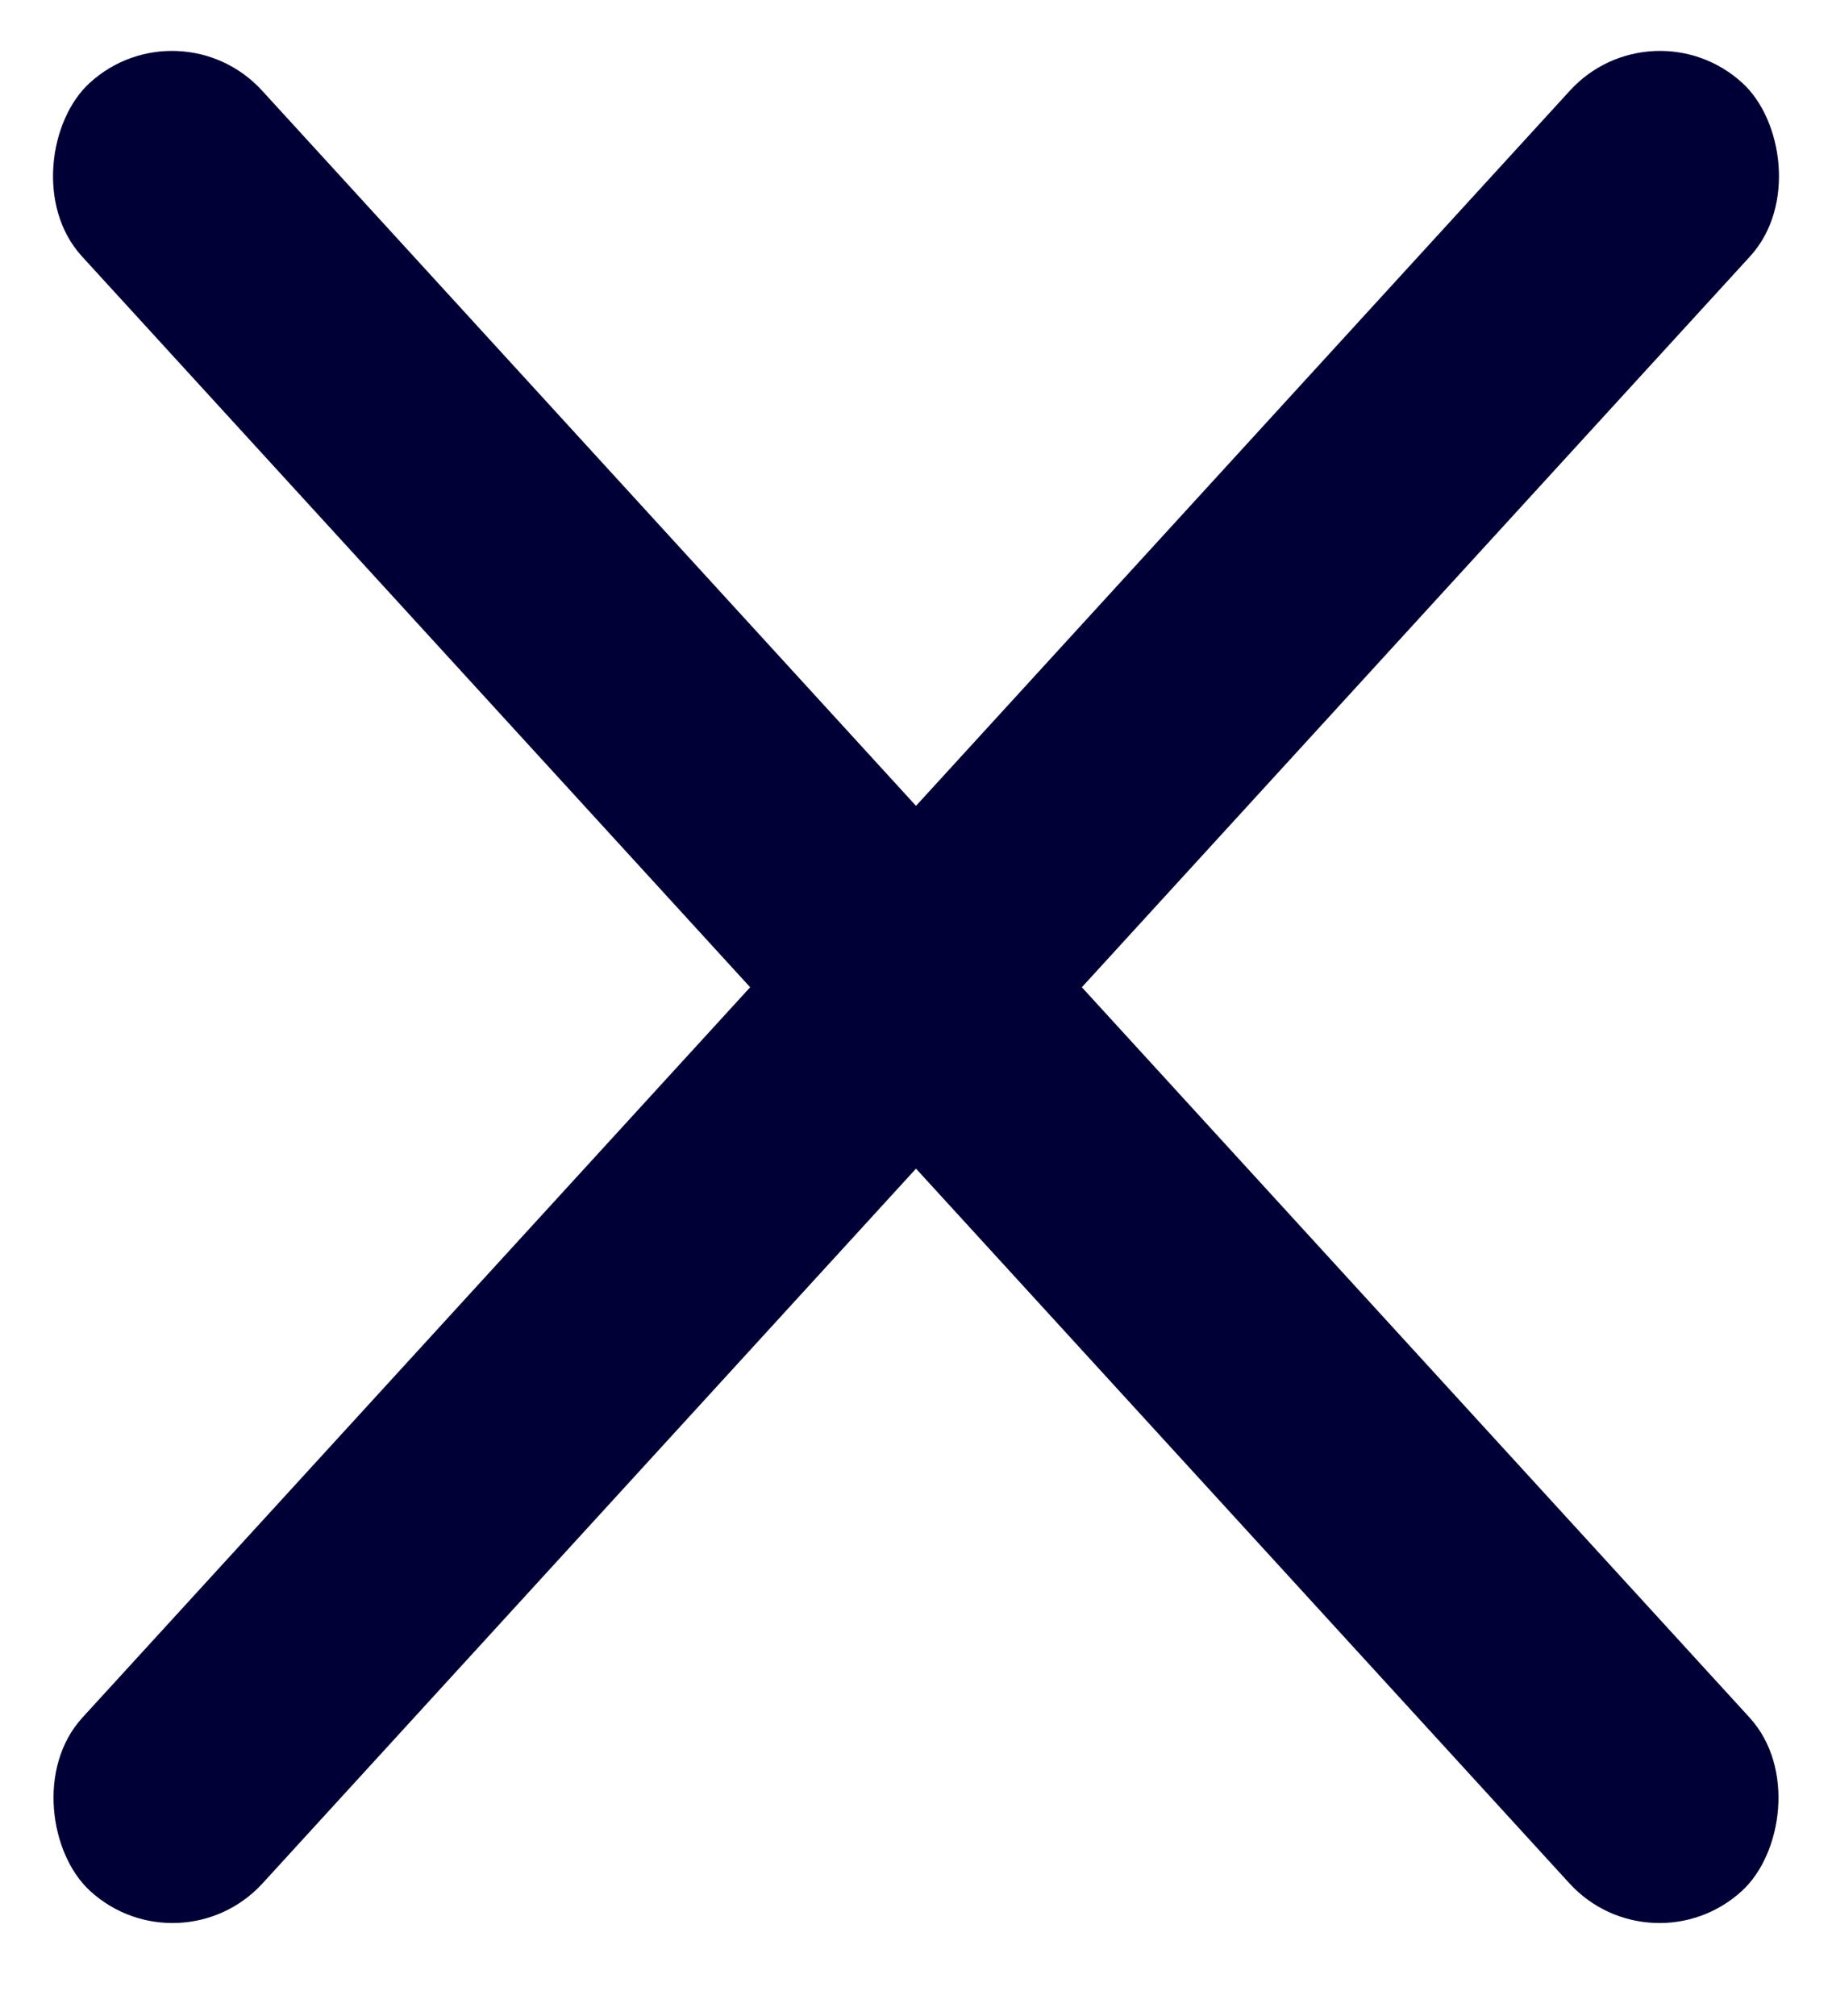 <svg width="20" height="22" viewBox="0 0 20 22" fill="none" xmlns="http://www.w3.org/2000/svg">
<rect width="26.729" height="2.672" rx="1.336" transform="matrix(-0.675 -0.738 0.736 -0.677 18.035 21.538)" fill="url(#paint0_linear)"/>
<rect width="26.729" height="2.672" rx="1.336" transform="matrix(0.675 -0.738 -0.736 -0.677 1.965 21.538)" fill="url(#paint1_linear)"/>
<defs>
<linearGradient id="paint0_linear" x1="0" y1="1.336" x2="26.729" y2="1.336" gradientUnits="userSpaceOnUse">
<stop stop-color="#000037"/>
<stop offset="1" stop-color="#000037"/>
</linearGradient>
<linearGradient id="paint1_linear" x1="0" y1="1.336" x2="26.729" y2="1.336" gradientUnits="userSpaceOnUse">
<stop stop-color="#000037"/>
<stop offset="1" stop-color="#000037"/>
</linearGradient>
</defs>
</svg>
